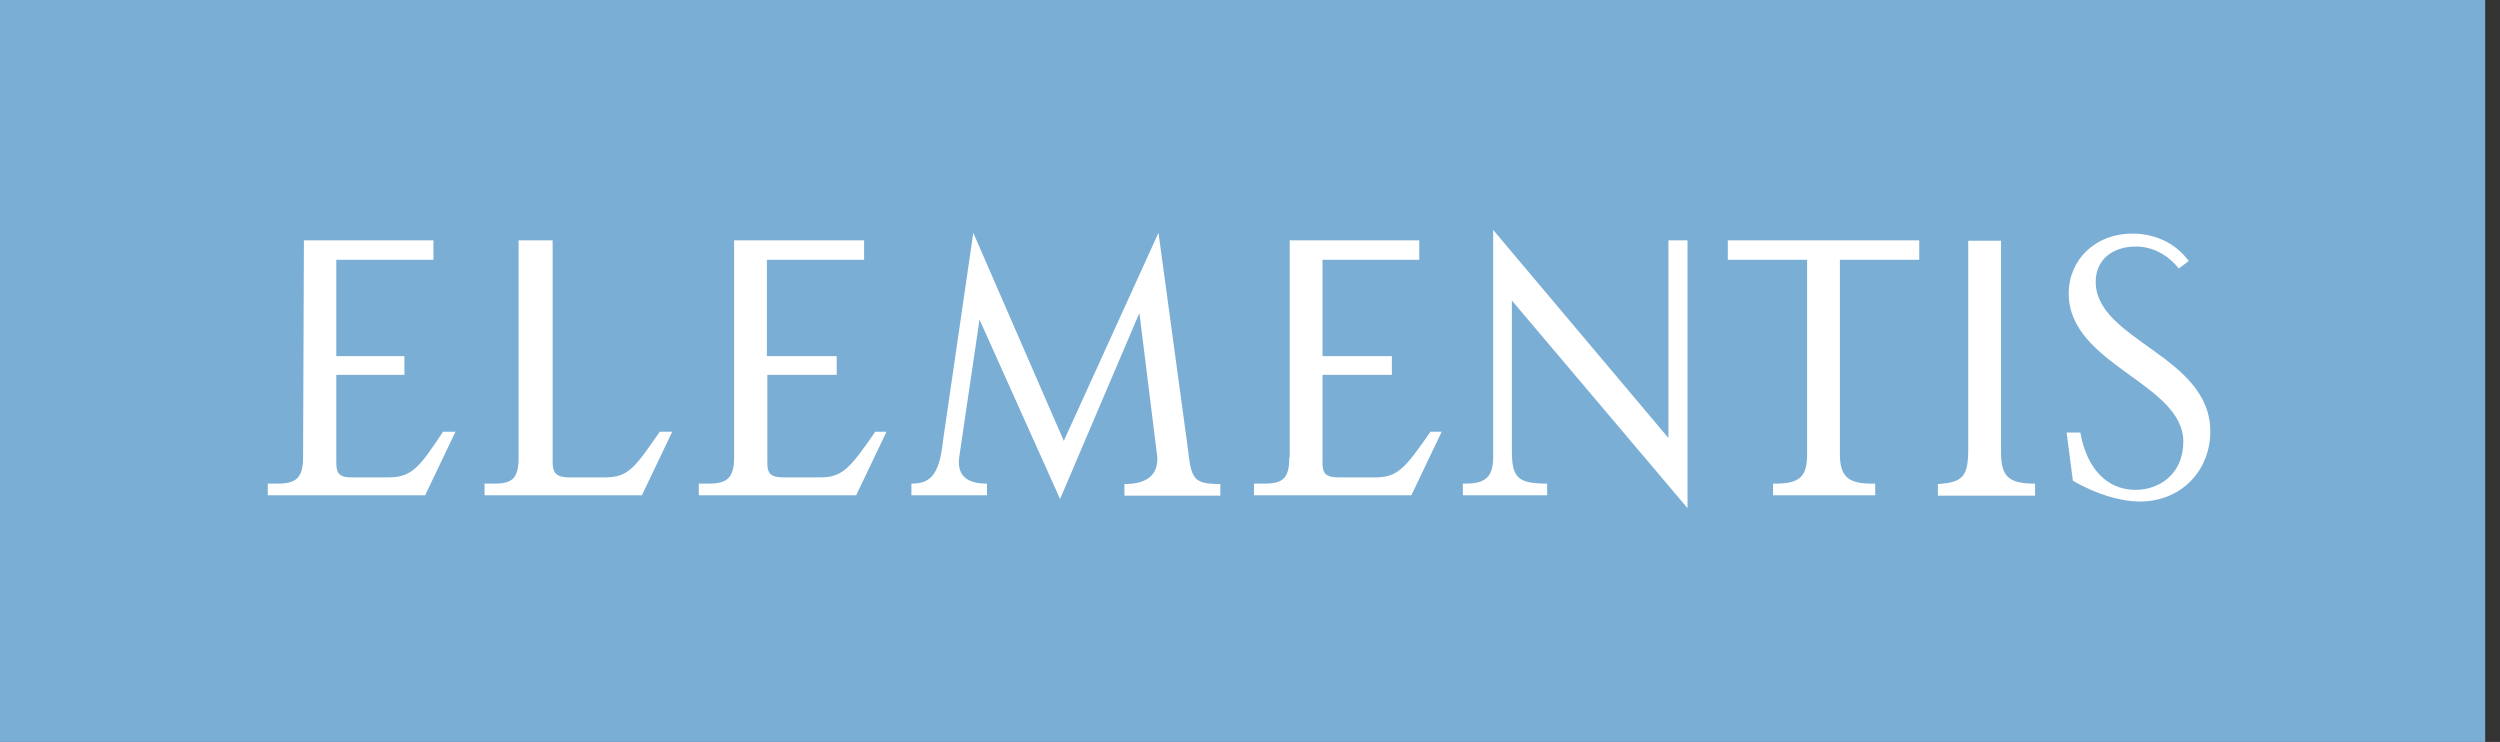<?xml version="1.0" encoding="UTF-8"?> <svg xmlns="http://www.w3.org/2000/svg" width="155" height="46" viewBox="0 0 155 46" fill="none"><rect x="0" y="0" width="155" height="46" fill="#333333" stroke="none"/> <g clip-path="url(#clip0_84_4)"> <path d="M154.082 -0.368H-0.39V46.256H154.082V-0.368Z" fill="#7AAED5"></path> <path fill-rule="evenodd" clip-rule="evenodd" d="M70.642 19.404L65.725 30.938L60.73 19.816L59.468 28.364C59.314 29.651 60.164 29.985 61.194 29.985V30.706H56.508V29.985C57.589 29.985 58.233 29.574 58.465 27.334L60.344 14.435L65.956 27.334L71.826 14.435L73.629 27.669C73.86 29.677 73.937 30.011 75.662 30.011V30.732H69.715V30.011C70.796 30.011 71.826 29.677 71.749 28.312L70.642 19.404ZM104.626 31.505V14.899H103.442V27.154L92.577 14.255V28.286C92.577 29.496 92.191 29.985 90.852 29.985H90.698V30.706H95.924V29.985C94.044 29.985 93.736 29.574 93.736 27.9V18.632L104.626 31.505ZM116.263 30.706V29.985H116.031C114.538 29.985 114.074 29.496 114.074 28.132V16.109H118.992V14.899H107.123V16.109H112.041V28.132C112.041 29.496 111.654 29.985 110.084 29.985H109.929V30.706H116.263ZM126.175 30.706V29.985C124.45 29.985 124.064 29.496 124.064 27.977V14.925H122.03V27.823C122.03 29.522 121.721 29.908 120.15 30.011V30.732H126.175V30.706ZM135.7 16.186C134.362 14.332 132.173 14.487 132.173 14.487C129.908 14.487 128.26 16.109 128.26 18.194C128.26 22.622 135.366 23.755 135.366 27.385C135.366 29.393 133.873 30.372 132.405 30.372C130.603 30.372 129.367 29.007 128.981 26.819H128.131L128.518 29.805C128.518 29.805 130.474 31.015 132.508 31.093C135.16 31.17 137.039 29.239 137.039 26.742C137.039 22.056 129.934 21.103 129.934 17.473C129.934 16.109 130.963 15.285 132.431 15.285C133.435 15.285 134.387 15.774 135.083 16.649L135.7 16.186ZM18.791 28.364C18.791 29.651 18.328 29.985 17.22 29.985H16.602V30.706H26.36L28.239 26.767H27.467C25.974 29.033 25.51 29.599 24.043 29.599H21.777C21.082 29.599 20.851 29.368 20.851 28.724V23.24H25.073V22.082H20.851V16.109H26.875V14.899H18.842L18.791 28.364ZM45.515 28.364C45.515 29.651 45.051 29.985 43.944 29.985H43.326V30.706H53.084L54.963 26.767H54.268C52.697 29.033 52.234 29.599 50.844 29.599H48.578C47.806 29.599 47.574 29.368 47.574 28.724V23.24H51.874V22.082H47.548V16.109H53.573V14.899H45.515V28.364ZM79.936 28.364C79.936 29.651 79.55 29.985 78.366 29.985H77.748V30.706H87.505L89.385 26.767H88.689C87.119 29.033 86.656 29.599 85.265 29.599H83C82.227 29.599 81.996 29.368 81.996 28.724V23.24H86.295V22.082H81.996V16.109H87.994V14.899H79.962V28.364H79.936ZM34.264 28.672V14.899H32.153V28.364C32.153 29.651 31.767 29.985 30.66 29.985H30.042V30.706H39.799L41.678 26.767H40.906C39.336 29.033 38.95 29.599 37.482 29.599H35.216C34.496 29.574 34.264 29.316 34.264 28.672Z" fill="white"></path> </g> <defs> <clipPath id="clip0_84_4"> <rect width="154.14" height="46" fill="white"></rect> </clipPath> </defs> </svg> 
